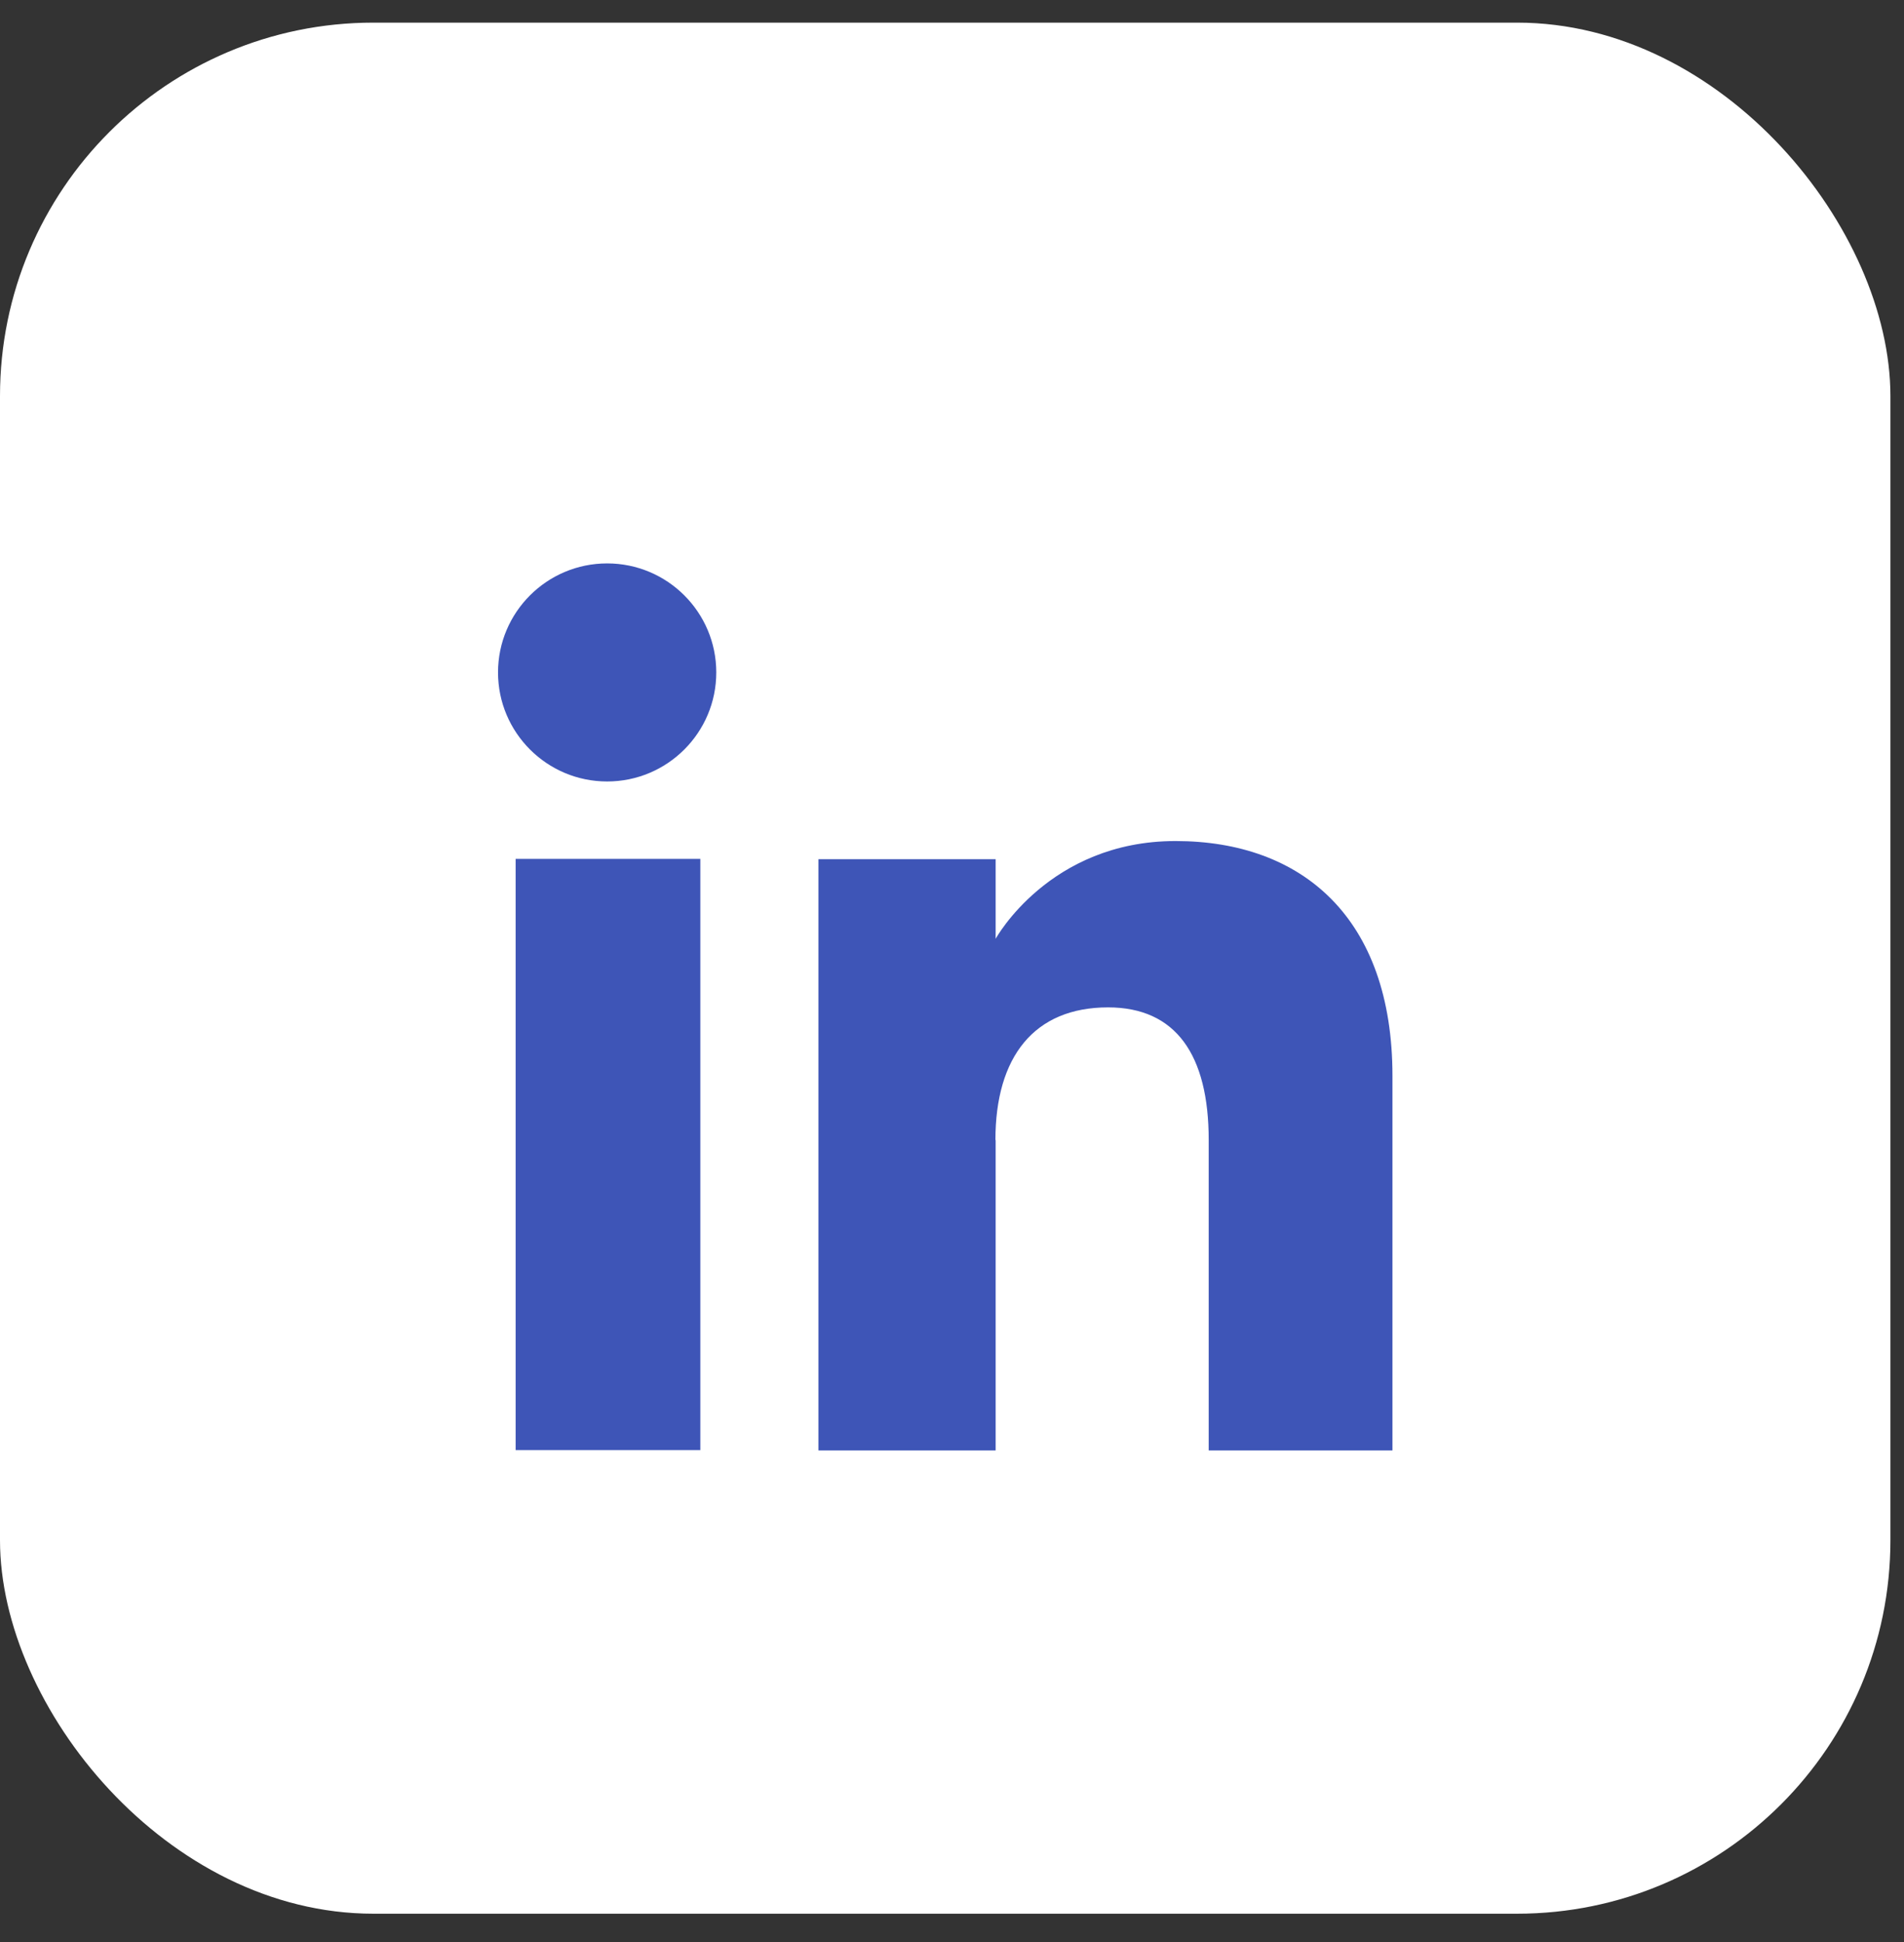 <svg width="51" height="52" viewBox="0 0 51 52" fill="none" xmlns="http://www.w3.org/2000/svg">
<rect x="0" y="0" width="51" height="52" fill="#333333" stroke="none"/>
<rect y="0.606" width="50.636" height="50.636" rx="10" fill="white"/>
<path d="M18.759 22.998H13.812V38.829H18.759V22.998Z" fill="#3E55B7"/>
<path d="M16.263 20.925C17.877 20.925 19.186 19.616 19.186 18.005C19.186 16.395 17.877 15.086 16.263 15.086C14.649 15.086 13.34 16.395 13.34 18.005C13.34 19.616 14.649 20.925 16.263 20.925Z" fill="#3E55B7"/>
<path d="M26.663 30.525C26.663 28.301 27.698 26.974 29.68 26.974C31.498 26.974 32.376 28.248 32.376 30.525V38.837H37.298V28.81C37.298 24.57 34.872 22.52 31.487 22.52C28.102 22.52 26.669 25.138 26.669 25.138V23.006H21.922V38.837H26.669V30.525H26.663Z" fill="#3E55B7"/>
</svg>
